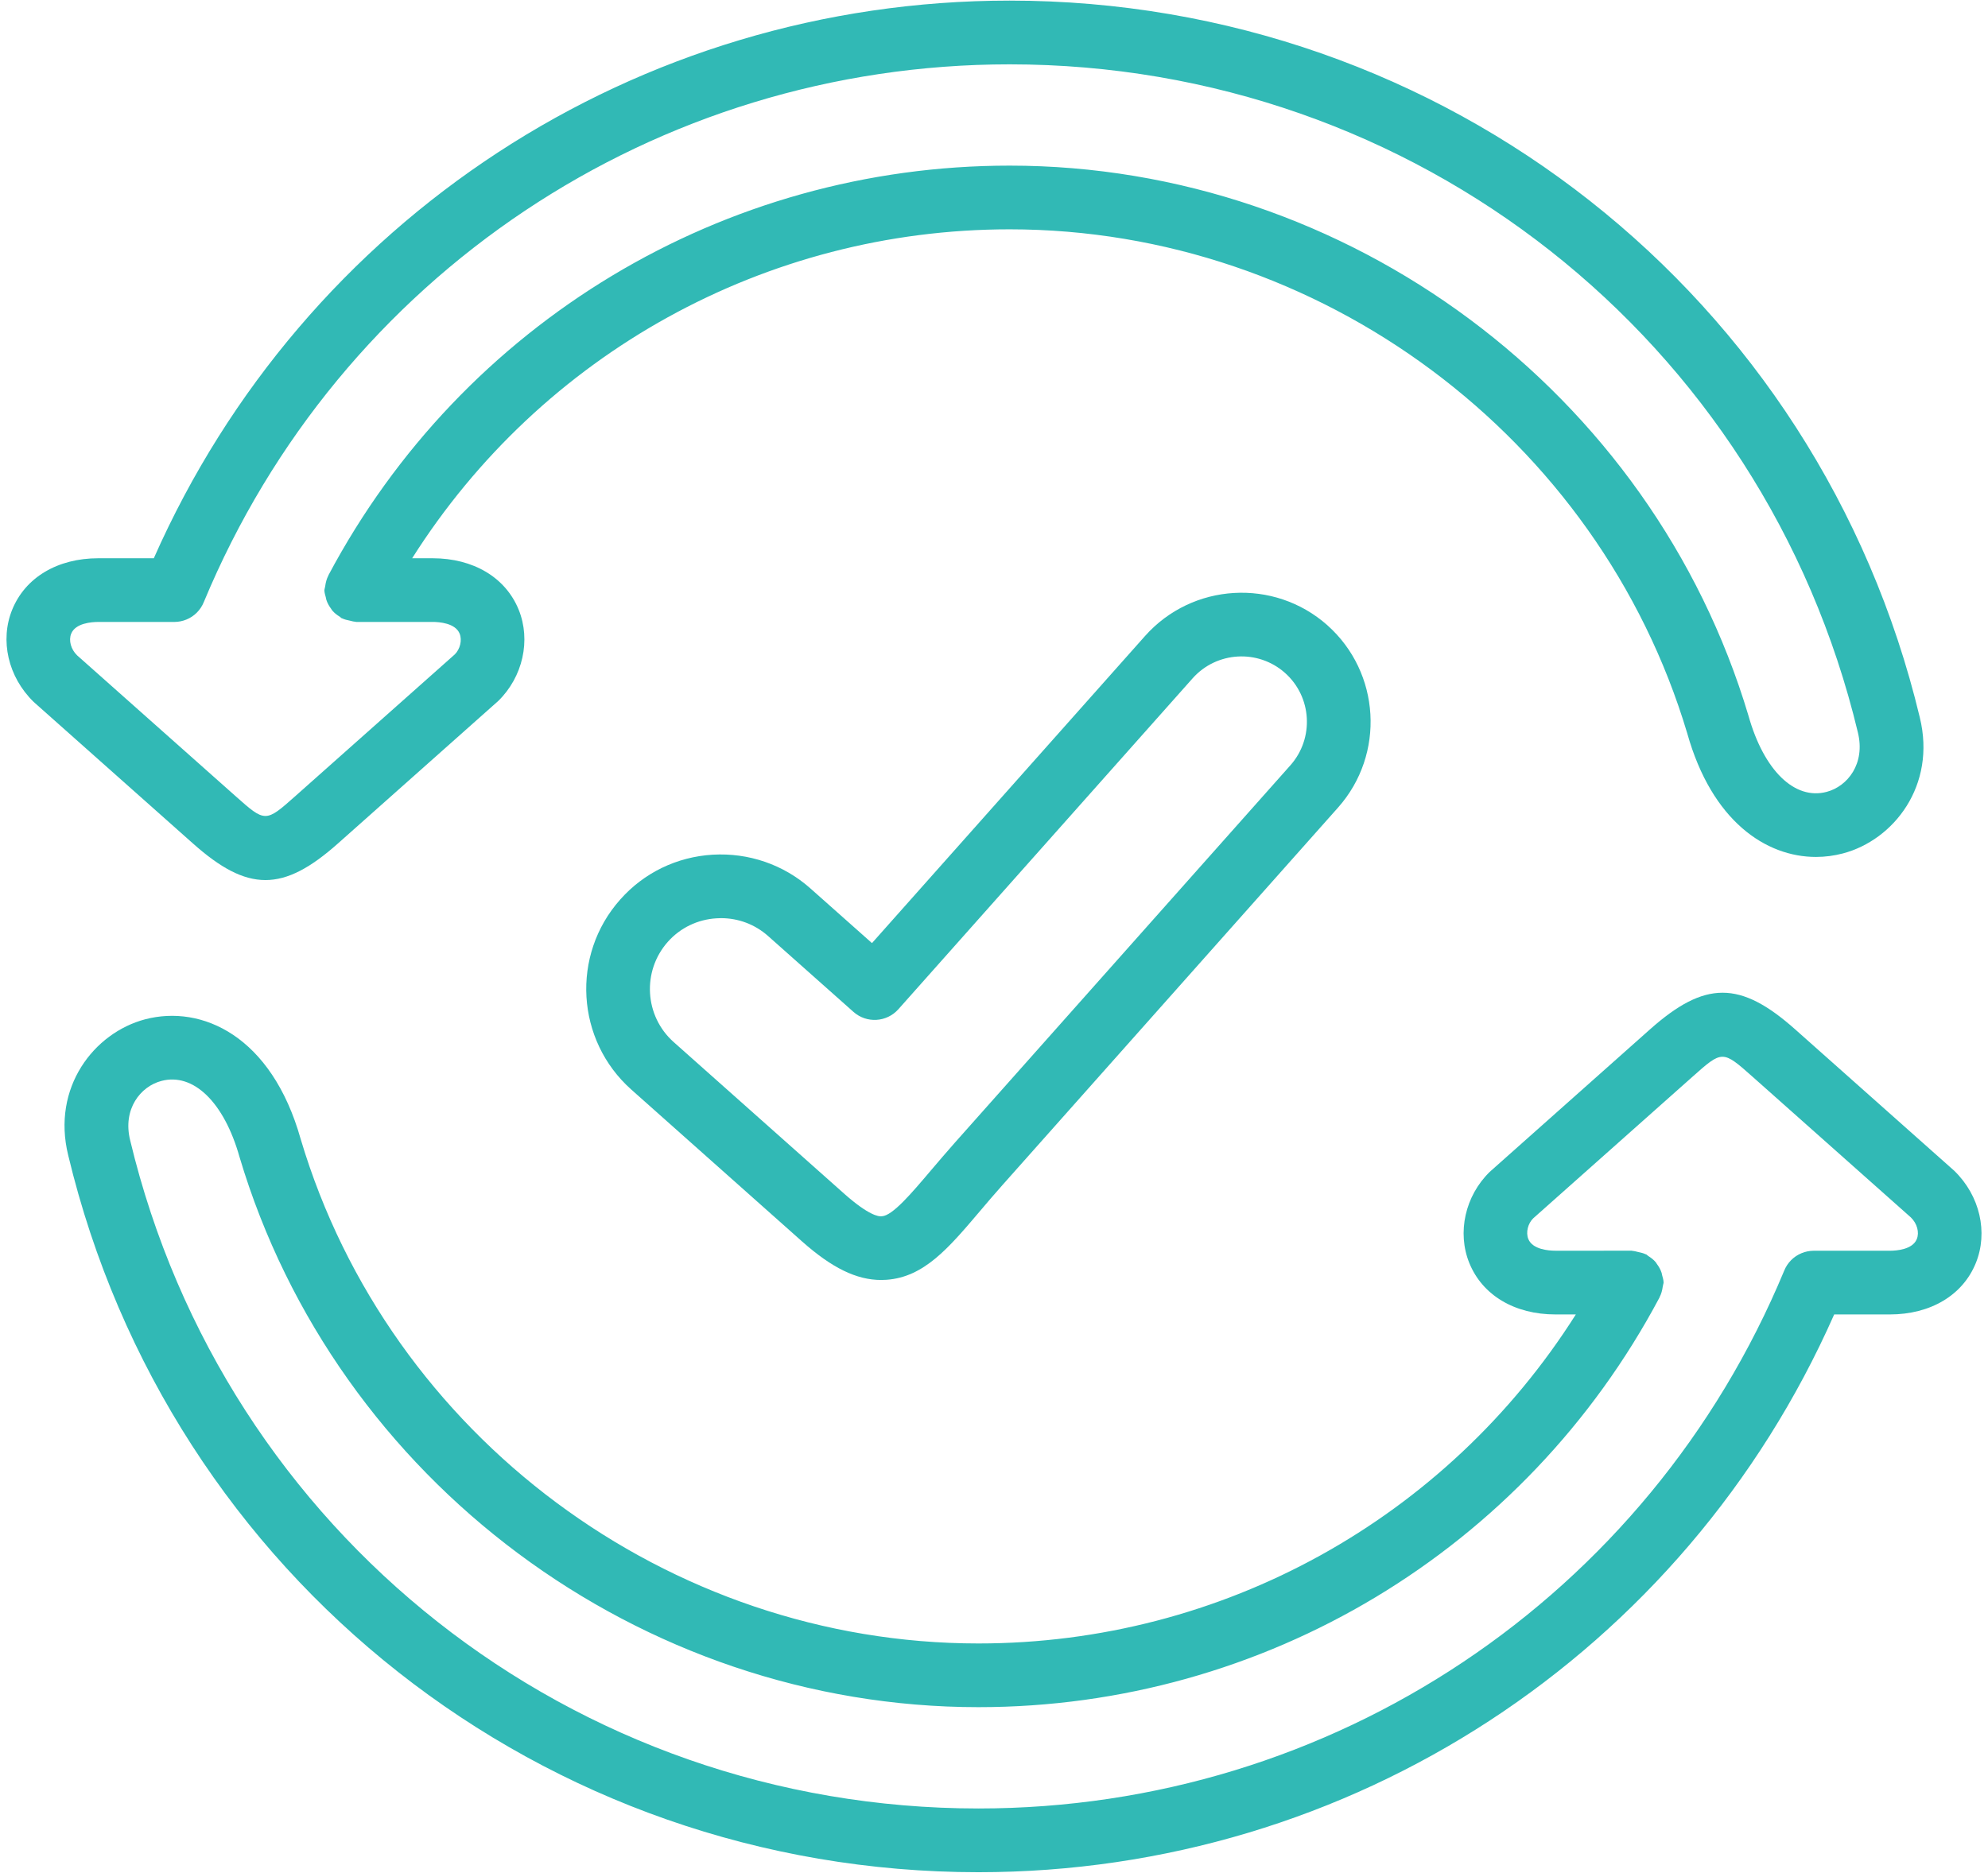 <?xml version="1.0" encoding="UTF-8" standalone="no"?><svg xmlns="http://www.w3.org/2000/svg" xmlns:xlink="http://www.w3.org/1999/xlink" fill="#31b9b5" height="58.8" preserveAspectRatio="xMidYMid meet" version="1" viewBox="0.8 2.6 62.4 58.8" width="62.4" zoomAndPan="magnify"><g><g id="change1_1"><path d="M36.742,22.567L28.17,32.21l-1.933-1.717c-0.843-0.75-1.94-1.123-3.062-1.059 c-1.13,0.067-2.162,0.567-2.907,1.408c-1.55,1.742-1.393,4.421,0.351,5.97l5.356,4.765 c0.936,0.831,1.71,1.21,2.483,1.21c0.057,0,0.112-0.002,0.169-0.006c1.174-0.083,1.943-0.99,2.919-2.14 c0.221-0.261,0.459-0.542,0.723-0.838l10.531-11.849c1.484-1.672,1.333-4.239-0.337-5.724v-0.001 C40.791,20.748,38.227,20.899,36.742,22.567z M41.304,26.627L30.773,38.474c-0.274,0.309-0.523,0.603-0.754,0.874 c-0.617,0.728-1.2,1.415-1.534,1.438c-0.109,0.021-0.44-0.045-1.183-0.704l-5.356-4.764 c-0.918-0.816-1.001-2.228-0.184-3.148c0.392-0.44,0.935-0.703,1.53-0.738c0.046-0.003,0.092-0.005,0.138-0.005 c0.548,0,1.068,0.196,1.478,0.56l2.68,2.382c0.412,0.367,1.044,0.33,1.411-0.083l9.236-10.39 c0.753-0.845,2.051-0.92,2.897-0.171C41.98,24.477,42.056,25.779,41.304,26.627z" fill="inherit"/><path d="M62.143,39.36l-4.996-4.442c-1.726-1.534-2.832-1.532-4.556,0l-5.03,4.474 c-0.773,0.754-1.031,1.905-0.641,2.864c0.411,1.011,1.422,1.613,2.704,1.613h0.639 c-4.057,6.41-11.094,10.33-18.753,10.33c-9.744,0-18.493-6.517-21.271-15.832 c-0.914-3.248-3.108-4.231-4.885-3.764c-1.599,0.422-2.938,2.136-2.413,4.269 C6.116,52.125,17.864,61.381,31.511,61.381c11.691,0,22.151-6.857,26.861-17.512h1.744 c1.281,0,2.291-0.603,2.701-1.612C63.208,41.298,62.95,40.145,62.143,39.36z M60.965,41.503 c-0.134,0.33-0.638,0.366-0.849,0.366h-2.389c-0.001,0-0.001,0-0.001,0 c-0.13,0.001-0.258,0.027-0.377,0.076c-0.249,0.102-0.446,0.301-0.546,0.55 c-4.263,10.258-14.19,16.885-25.292,16.885c-12.718,0-23.666-8.625-26.626-20.981 C4.644,37.422,5.21,36.71,5.865,36.538c1.002-0.267,1.969,0.666,2.453,2.387 c3.034,10.171,12.571,17.274,23.192,17.274c8.971,0,17.162-4.928,21.378-12.86 c0.002-0.004,0.002-0.009,0.004-0.013c0.053-0.102,0.083-0.213,0.099-0.332c0.002-0.017,0.009-0.032,0.01-0.048 c0.002-0.027,0.016-0.05,0.016-0.077c0-0.087-0.029-0.164-0.049-0.245c-0.005-0.021-0.006-0.042-0.013-0.062 c-0.033-0.102-0.084-0.191-0.147-0.276c-0.015-0.02-0.025-0.042-0.041-0.061 c-0.067-0.078-0.147-0.139-0.236-0.194c-0.021-0.013-0.033-0.034-0.056-0.046 c-0.007-0.004-0.015-0.003-0.022-0.006c-0.072-0.035-0.15-0.052-0.231-0.069 c-0.058-0.013-0.113-0.032-0.171-0.035c-0.013-0.001-0.023-0.007-0.035-0.007H49.624 c-0.211,0-0.717-0.036-0.852-0.366c-0.086-0.211-0.01-0.49,0.15-0.648l4.996-4.442 c0.945-0.841,0.946-0.847,1.899,0l4.962,4.411C60.975,41.013,61.051,41.293,60.965,41.503z" fill="inherit"/><path d="M9.132,30.231c0.707,0,1.415-0.384,2.277-1.15l5.03-4.473c0.773-0.755,1.031-1.907,0.641-2.867 c-0.411-1.011-1.422-1.614-2.704-1.614h-0.639c4.057-6.408,11.093-10.327,18.753-10.327 c9.742,0,18.491,6.516,21.271,15.828c0.773,2.749,2.465,3.877,4.04,3.877c0.287,0,0.57-0.038,0.844-0.11 c1.599-0.421,2.938-2.136,2.414-4.271C57.884,11.874,46.136,2.619,32.489,2.619 c-11.69,0-22.15,6.855-26.861,17.508H3.887c-1.282,0-2.293,0.604-2.704,1.614 c-0.391,0.96-0.133,2.112,0.675,2.898l4.996,4.441C7.716,29.848,8.423,30.231,9.132,30.231z M3.035,22.494 c0.135-0.331,0.641-0.367,0.852-0.367h2.386c0.001,0,0.001-0,0.002-0 c0.131-0.001,0.259-0.027,0.378-0.076c0.249-0.102,0.445-0.301,0.545-0.55 c4.263-10.256,14.19-16.881,25.292-16.881c12.718,0,23.666,8.624,26.626,20.977c0.24,0.981-0.325,1.692-0.981,1.865 c-1.001,0.265-1.968-0.666-2.453-2.39C52.647,14.902,43.109,7.8,32.489,7.8 c-8.972,0-17.163,4.927-21.378,12.857c-0.002,0.004-0.002,0.009-0.004,0.013 c-0.053,0.102-0.083,0.213-0.099,0.331c-0.002,0.017-0.009,0.032-0.01,0.049 c-0.002,0.027-0.016,0.05-0.016,0.077c0,0.087,0.029,0.164,0.049,0.244c0.005,0.021,0.006,0.042,0.013,0.063 c0.033,0.102,0.084,0.191,0.146,0.275c0.015,0.021,0.025,0.042,0.042,0.062 c0.067,0.078,0.147,0.139,0.235,0.193c0.021,0.013,0.034,0.034,0.056,0.046c0.007,0.004,0.015,0.003,0.022,0.006 c0.072,0.036,0.151,0.052,0.232,0.069c0.057,0.013,0.111,0.031,0.168,0.034c0.013,0.001,0.024,0.007,0.037,0.007 h2.393c0.211,0,0.717,0.036,0.852,0.367c0.086,0.212,0.01,0.492-0.15,0.651l-4.996,4.441 c-0.951,0.846-0.952,0.843-1.899,0l-4.962-4.41C3.025,22.986,2.949,22.706,3.035,22.494z" fill="inherit"/></g></g></svg>